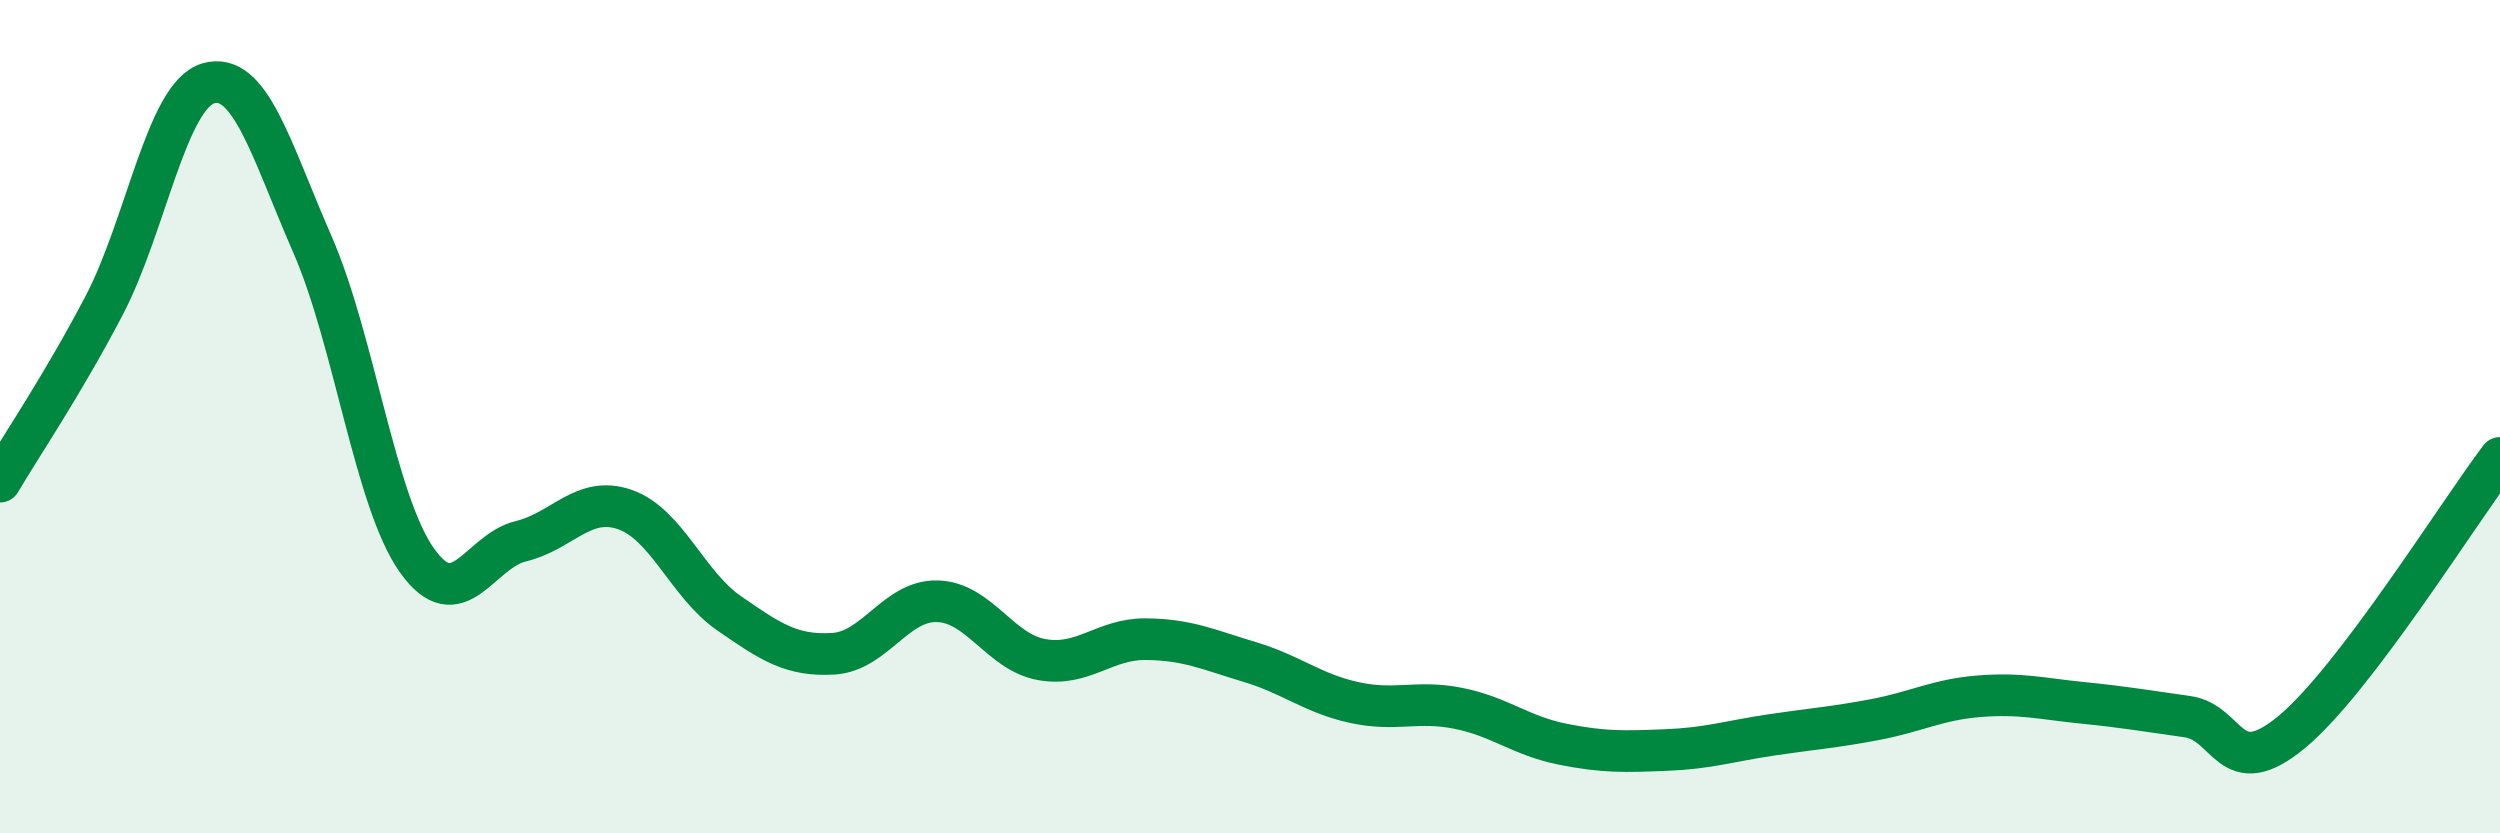 
    <svg width="60" height="20" viewBox="0 0 60 20" xmlns="http://www.w3.org/2000/svg">
      <path
        d="M 0,11.56 C 0.5,10.71 1.5,9.24 2.5,7.33 C 3.5,5.42 4,2.29 5,2 C 6,1.71 6.5,3.58 7.5,5.87 C 8.5,8.16 9,12.02 10,13.44 C 11,14.86 11.5,13.23 12.5,12.99 C 13.5,12.75 14,11.88 15,12.23 C 16,12.58 16.5,14.03 17.5,14.72 C 18.5,15.41 19,15.75 20,15.69 C 21,15.63 21.5,14.4 22.5,14.43 C 23.5,14.46 24,15.65 25,15.83 C 26,16.01 26.5,15.33 27.5,15.34 C 28.5,15.35 29,15.59 30,15.89 C 31,16.19 31.5,16.64 32.5,16.86 C 33.5,17.08 34,16.8 35,17 C 36,17.2 36.5,17.66 37.5,17.86 C 38.5,18.06 39,18.04 40,18 C 41,17.96 41.5,17.79 42.5,17.64 C 43.5,17.49 44,17.46 45,17.27 C 46,17.08 46.5,16.79 47.5,16.71 C 48.5,16.63 49,16.77 50,16.87 C 51,16.97 51.5,17.06 52.5,17.2 C 53.5,17.34 53.5,18.81 55,17.57 C 56.5,16.33 59,12.31 60,10.99L60 20L0 20Z"
        fill="#008740"
        opacity="0.1"
        stroke-linecap="round"
        stroke-linejoin="round"
      />
      <path
        d="M 0,11.56 C 0.5,10.71 1.5,9.24 2.5,7.33 C 3.5,5.42 4,2.29 5,2 C 6,1.71 6.5,3.58 7.5,5.87 C 8.5,8.16 9,12.02 10,13.44 C 11,14.86 11.5,13.23 12.5,12.99 C 13.5,12.75 14,11.88 15,12.23 C 16,12.58 16.5,14.03 17.5,14.72 C 18.5,15.41 19,15.75 20,15.69 C 21,15.63 21.5,14.4 22.5,14.43 C 23.5,14.46 24,15.65 25,15.83 C 26,16.01 26.5,15.33 27.5,15.34 C 28.5,15.35 29,15.59 30,15.89 C 31,16.19 31.5,16.64 32.5,16.86 C 33.5,17.08 34,16.8 35,17 C 36,17.2 36.5,17.66 37.5,17.86 C 38.5,18.06 39,18.04 40,18 C 41,17.96 41.5,17.79 42.5,17.64 C 43.5,17.49 44,17.46 45,17.27 C 46,17.08 46.5,16.79 47.5,16.71 C 48.5,16.63 49,16.77 50,16.87 C 51,16.97 51.5,17.06 52.5,17.2 C 53.5,17.34 53.5,18.81 55,17.57 C 56.5,16.33 59,12.31 60,10.99"
        stroke="#008740"
        stroke-width="1"
        fill="none"
        stroke-linecap="round"
        stroke-linejoin="round"
      />
    </svg>
  